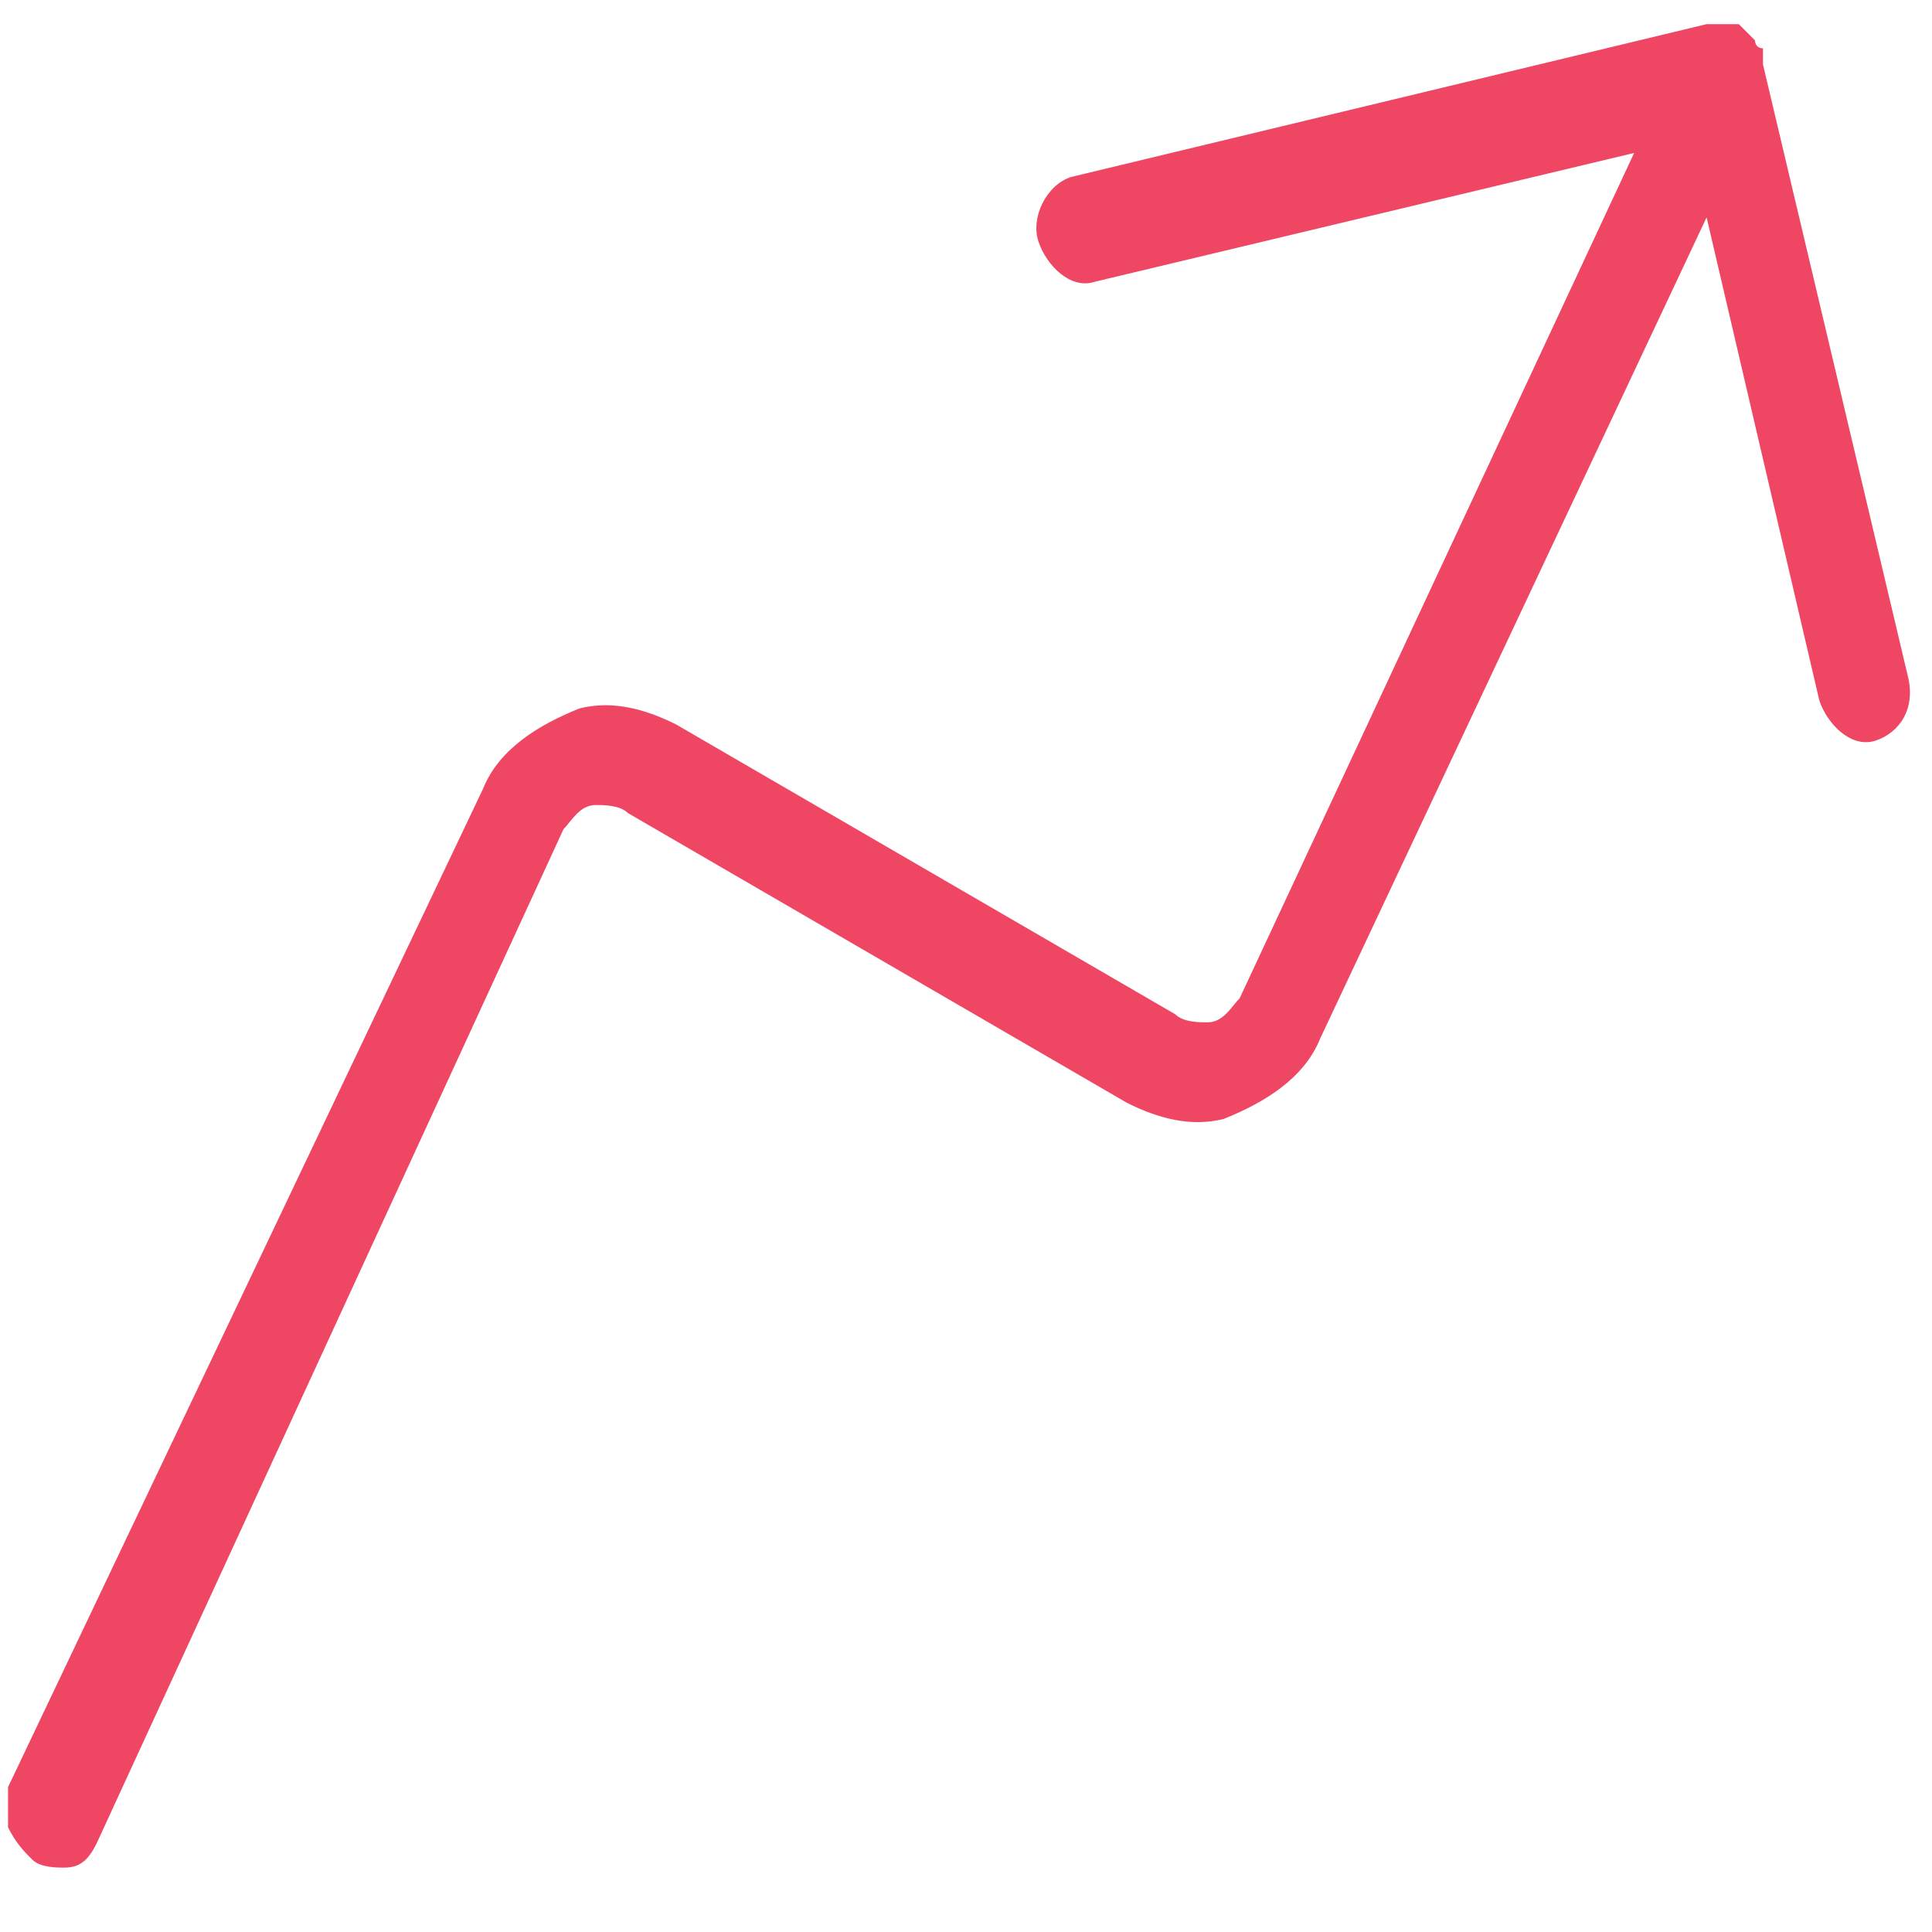 <?xml version="1.0" encoding="utf-8"?>
<svg xmlns="http://www.w3.org/2000/svg" xmlns:xlink="http://www.w3.org/1999/xlink" version="1.1" id="Layer_1" x="0px" y="0px" viewBox="0 0 24 24" style="enable-background:new 0 0 24 24;">
<style type="text/css">
	.st0{fill:#EF4763;}
</style>
<g>
	<path class="st0" d="M0.8,23.2c-0.1,0-0.3,0-0.4-0.1c-0.1-0.1-0.2-0.2-0.3-0.4c0-0.2,0-0.3,0-0.5L6,9.8c0.2-0.5,0.7-0.8,1.2-1&#xA;		C7.6,8.7,8,8.8,8.4,9l6.2,3.6c0.1,0.1,0.3,0.1,0.4,0.1c0.2,0,0.3-0.2,0.4-0.3l4.9-10.5l-6.7,1.6c-0.3,0.1-0.6-0.2-0.7-0.5&#xA;		s0.1-0.7,0.4-0.8l7.9-1.9c0,0,0.1,0,0.1,0c0,0,0.1,0,0.1,0c0.1,0,0.1,0,0.1,0l0,0c0,0,0,0,0.1,0c0,0,0,0,0,0c0,0,0.1,0.1,0.1,0.1&#xA;		c0,0,0,0,0.1,0.1c0,0,0,0.1,0.1,0.1c0,0,0,0.1,0,0.1c0,0,0,0,0,0.1l1.8,7.6c0.1,0.4-0.1,0.7-0.4,0.8c-0.3,0.1-0.6-0.2-0.7-0.5&#xA;		l-1.4-6l-4.8,10.2c-0.2,0.5-0.7,0.8-1.2,1c-0.4,0.1-0.8,0-1.2-0.2l-6.2-3.6c-0.1-0.1-0.3-0.1-0.4-0.1c-0.2,0-0.3,0.2-0.4,0.3&#xA;		L1.2,22.9C1.1,23.1,1,23.2,0.8,23.2z"/>
</g>
</svg>